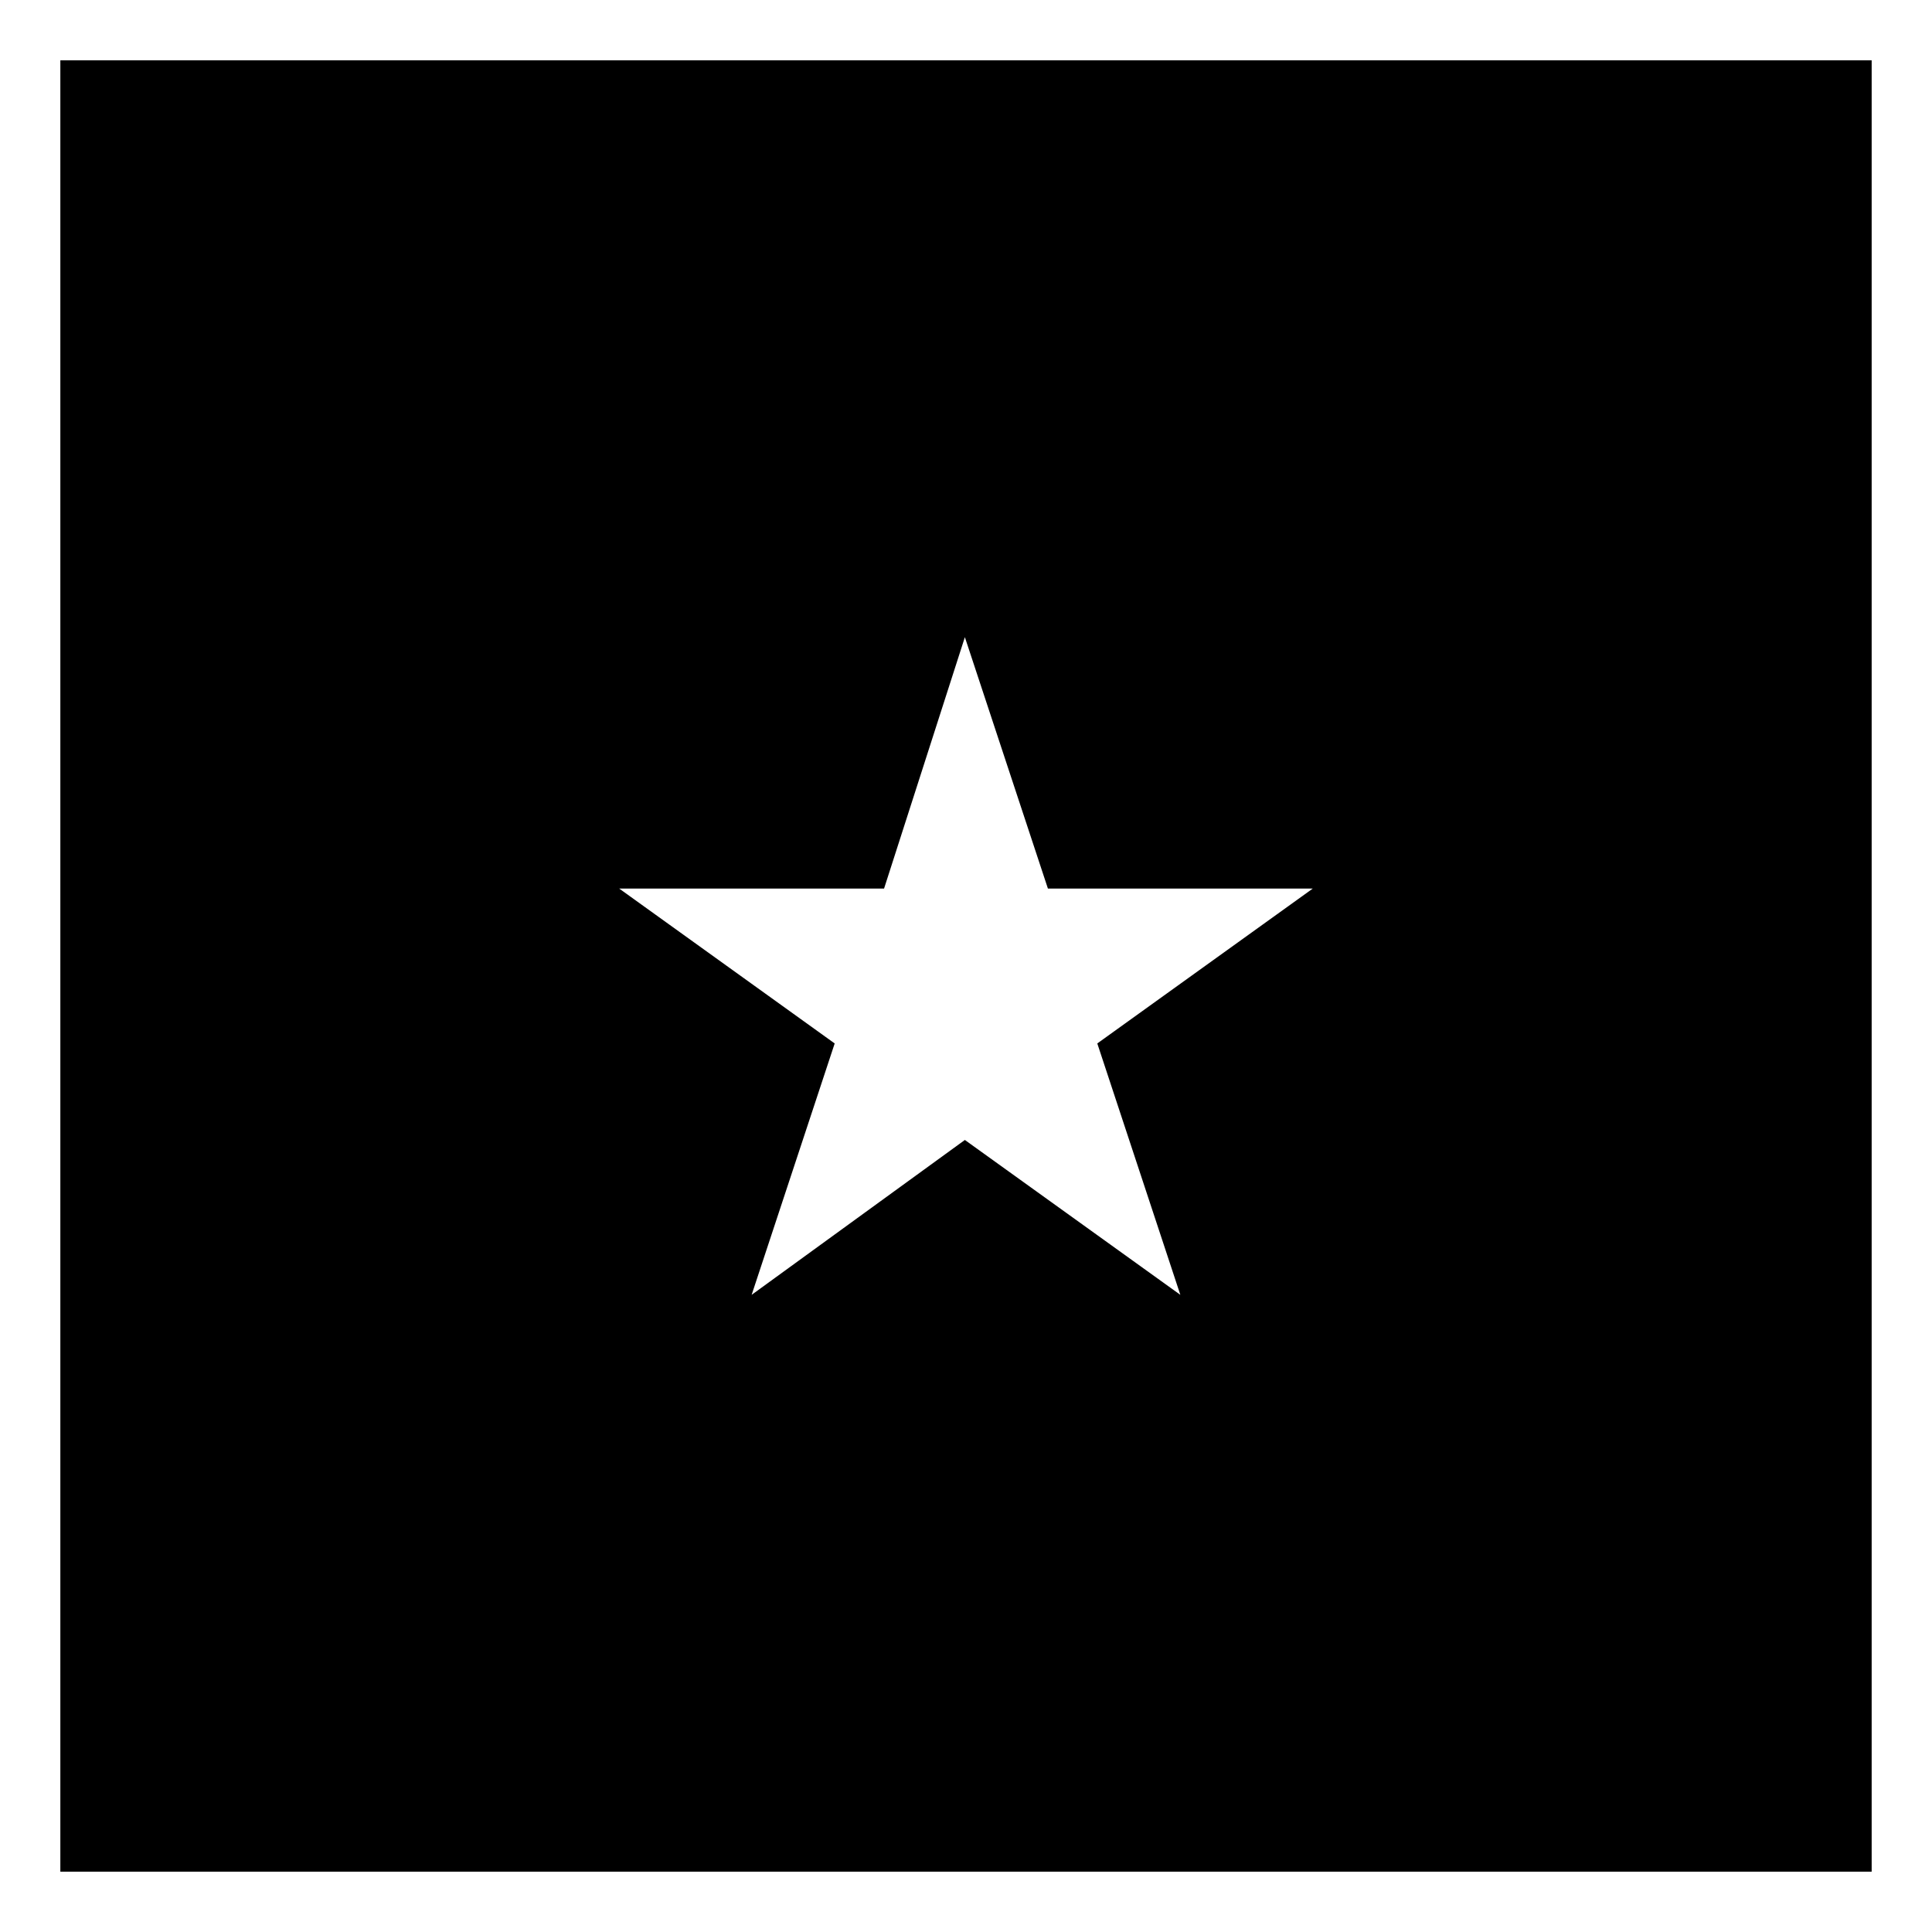 <?xml version="1.0" encoding="UTF-8"?>
<!-- The Best Svg Icon site in the world: iconSvg.co, Visit us! https://iconsvg.co -->
<svg fill="#000000" width="800px" height="800px" version="1.1" viewBox="144 144 512 512" xmlns="http://www.w3.org/2000/svg">
 <path d="m159.99 159.99h480.02v480.02h-480.02zm239.71 152.87 22.008 66.621h70.188l-57.102 41.043 22.008 66.621-57.102-41.043-56.508 41.043 22.008-66.621-57.102-41.043h70.188z" fill-rule="evenodd"/>
</svg>
